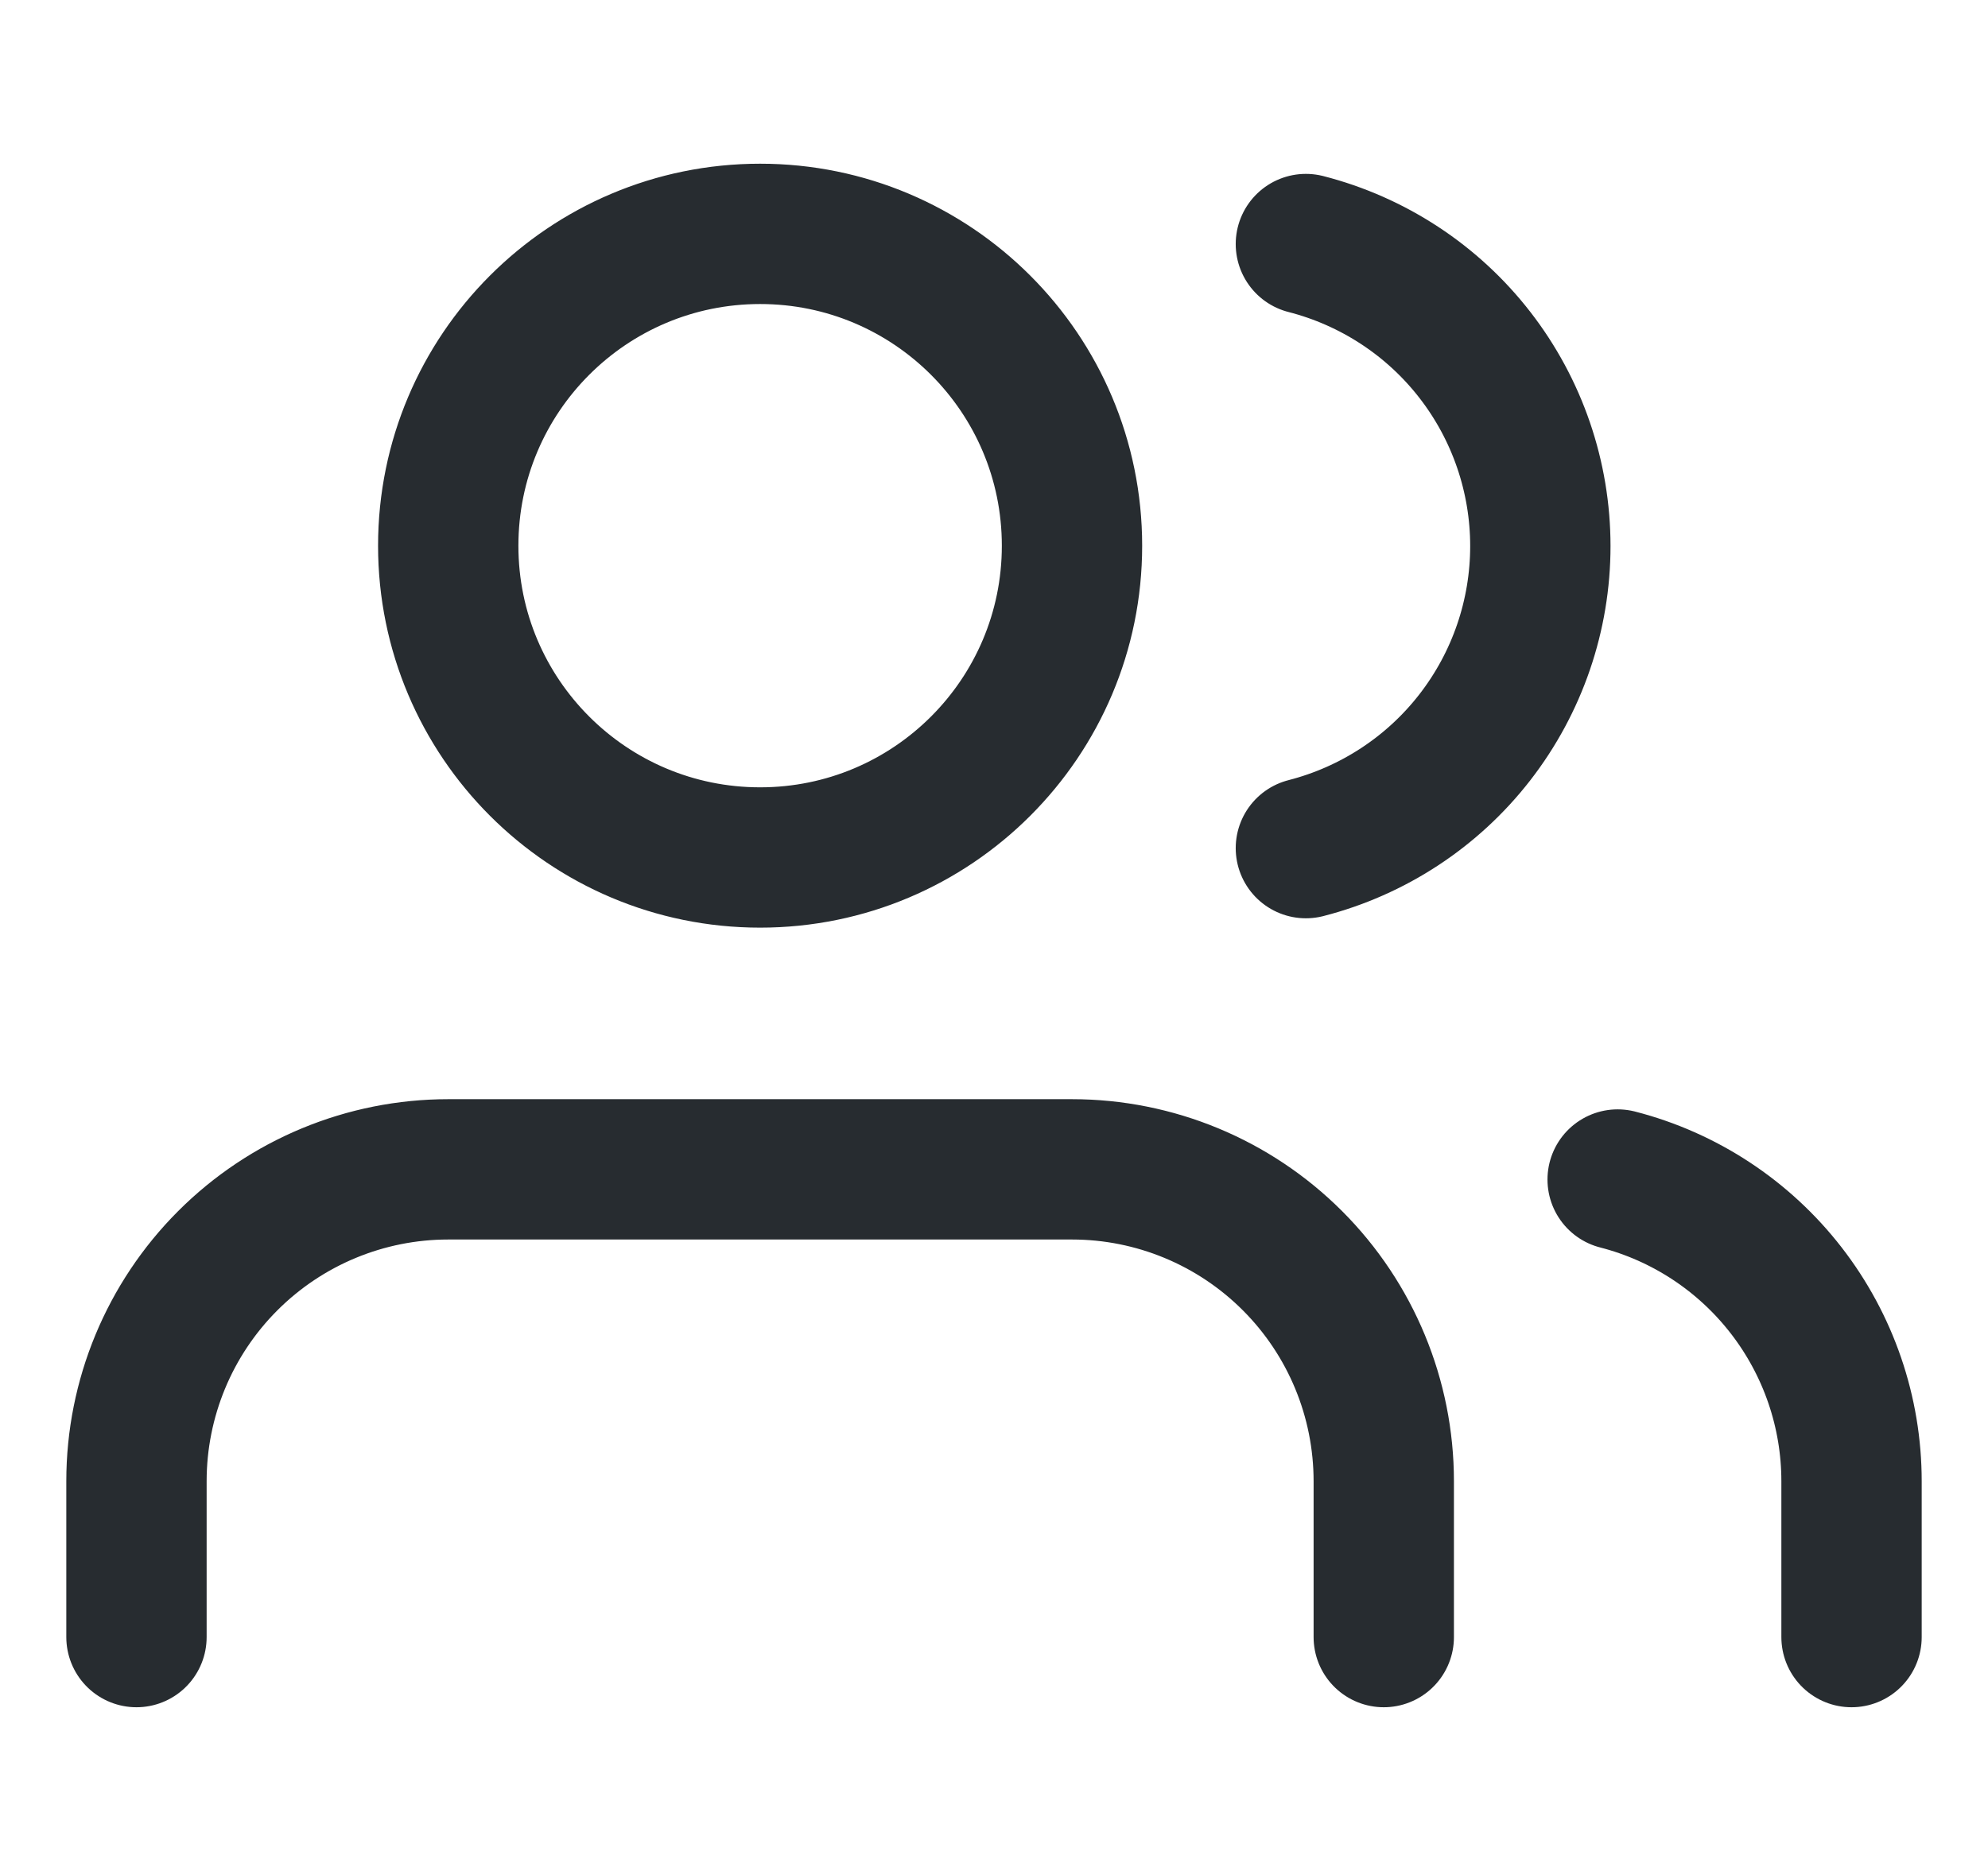 <svg width="17" height="16" viewBox="0 0 17 16" fill="none" xmlns="http://www.w3.org/2000/svg">
<g clip-path="url(#clip0_2200_1196)">
<path d="M11.833 14V12.667C11.833 11.959 11.552 11.281 11.052 10.781C10.552 10.281 9.874 10 9.167 10H3.833C3.126 10 2.448 10.281 1.948 10.781C1.448 11.281 1.167 11.959 1.167 12.667V14M15.833 14V12.667C15.833 12.076 15.636 11.502 15.274 11.035C14.912 10.568 14.405 10.234 13.833 10.087M11.167 2.087C11.74 2.234 12.249 2.567 12.612 3.035C12.975 3.503 13.172 4.078 13.172 4.67C13.172 5.262 12.975 5.837 12.612 6.305C12.249 6.773 11.74 7.106 11.167 7.253M9.167 4.667C9.167 6.139 7.973 7.333 6.5 7.333C5.027 7.333 3.833 6.139 3.833 4.667C3.833 3.194 5.027 2 6.5 2C7.973 2 9.167 3.194 9.167 4.667Z" stroke="#272C30" stroke-width="1.2" stroke-linecap="round" stroke-linejoin="round"/>
</g>
<defs>
<clipPath id="clip0_2200_1196">
<rect width="16" height="16" fill="white" transform="translate(0.5)"/>
</clipPath>
</defs>
</svg>
